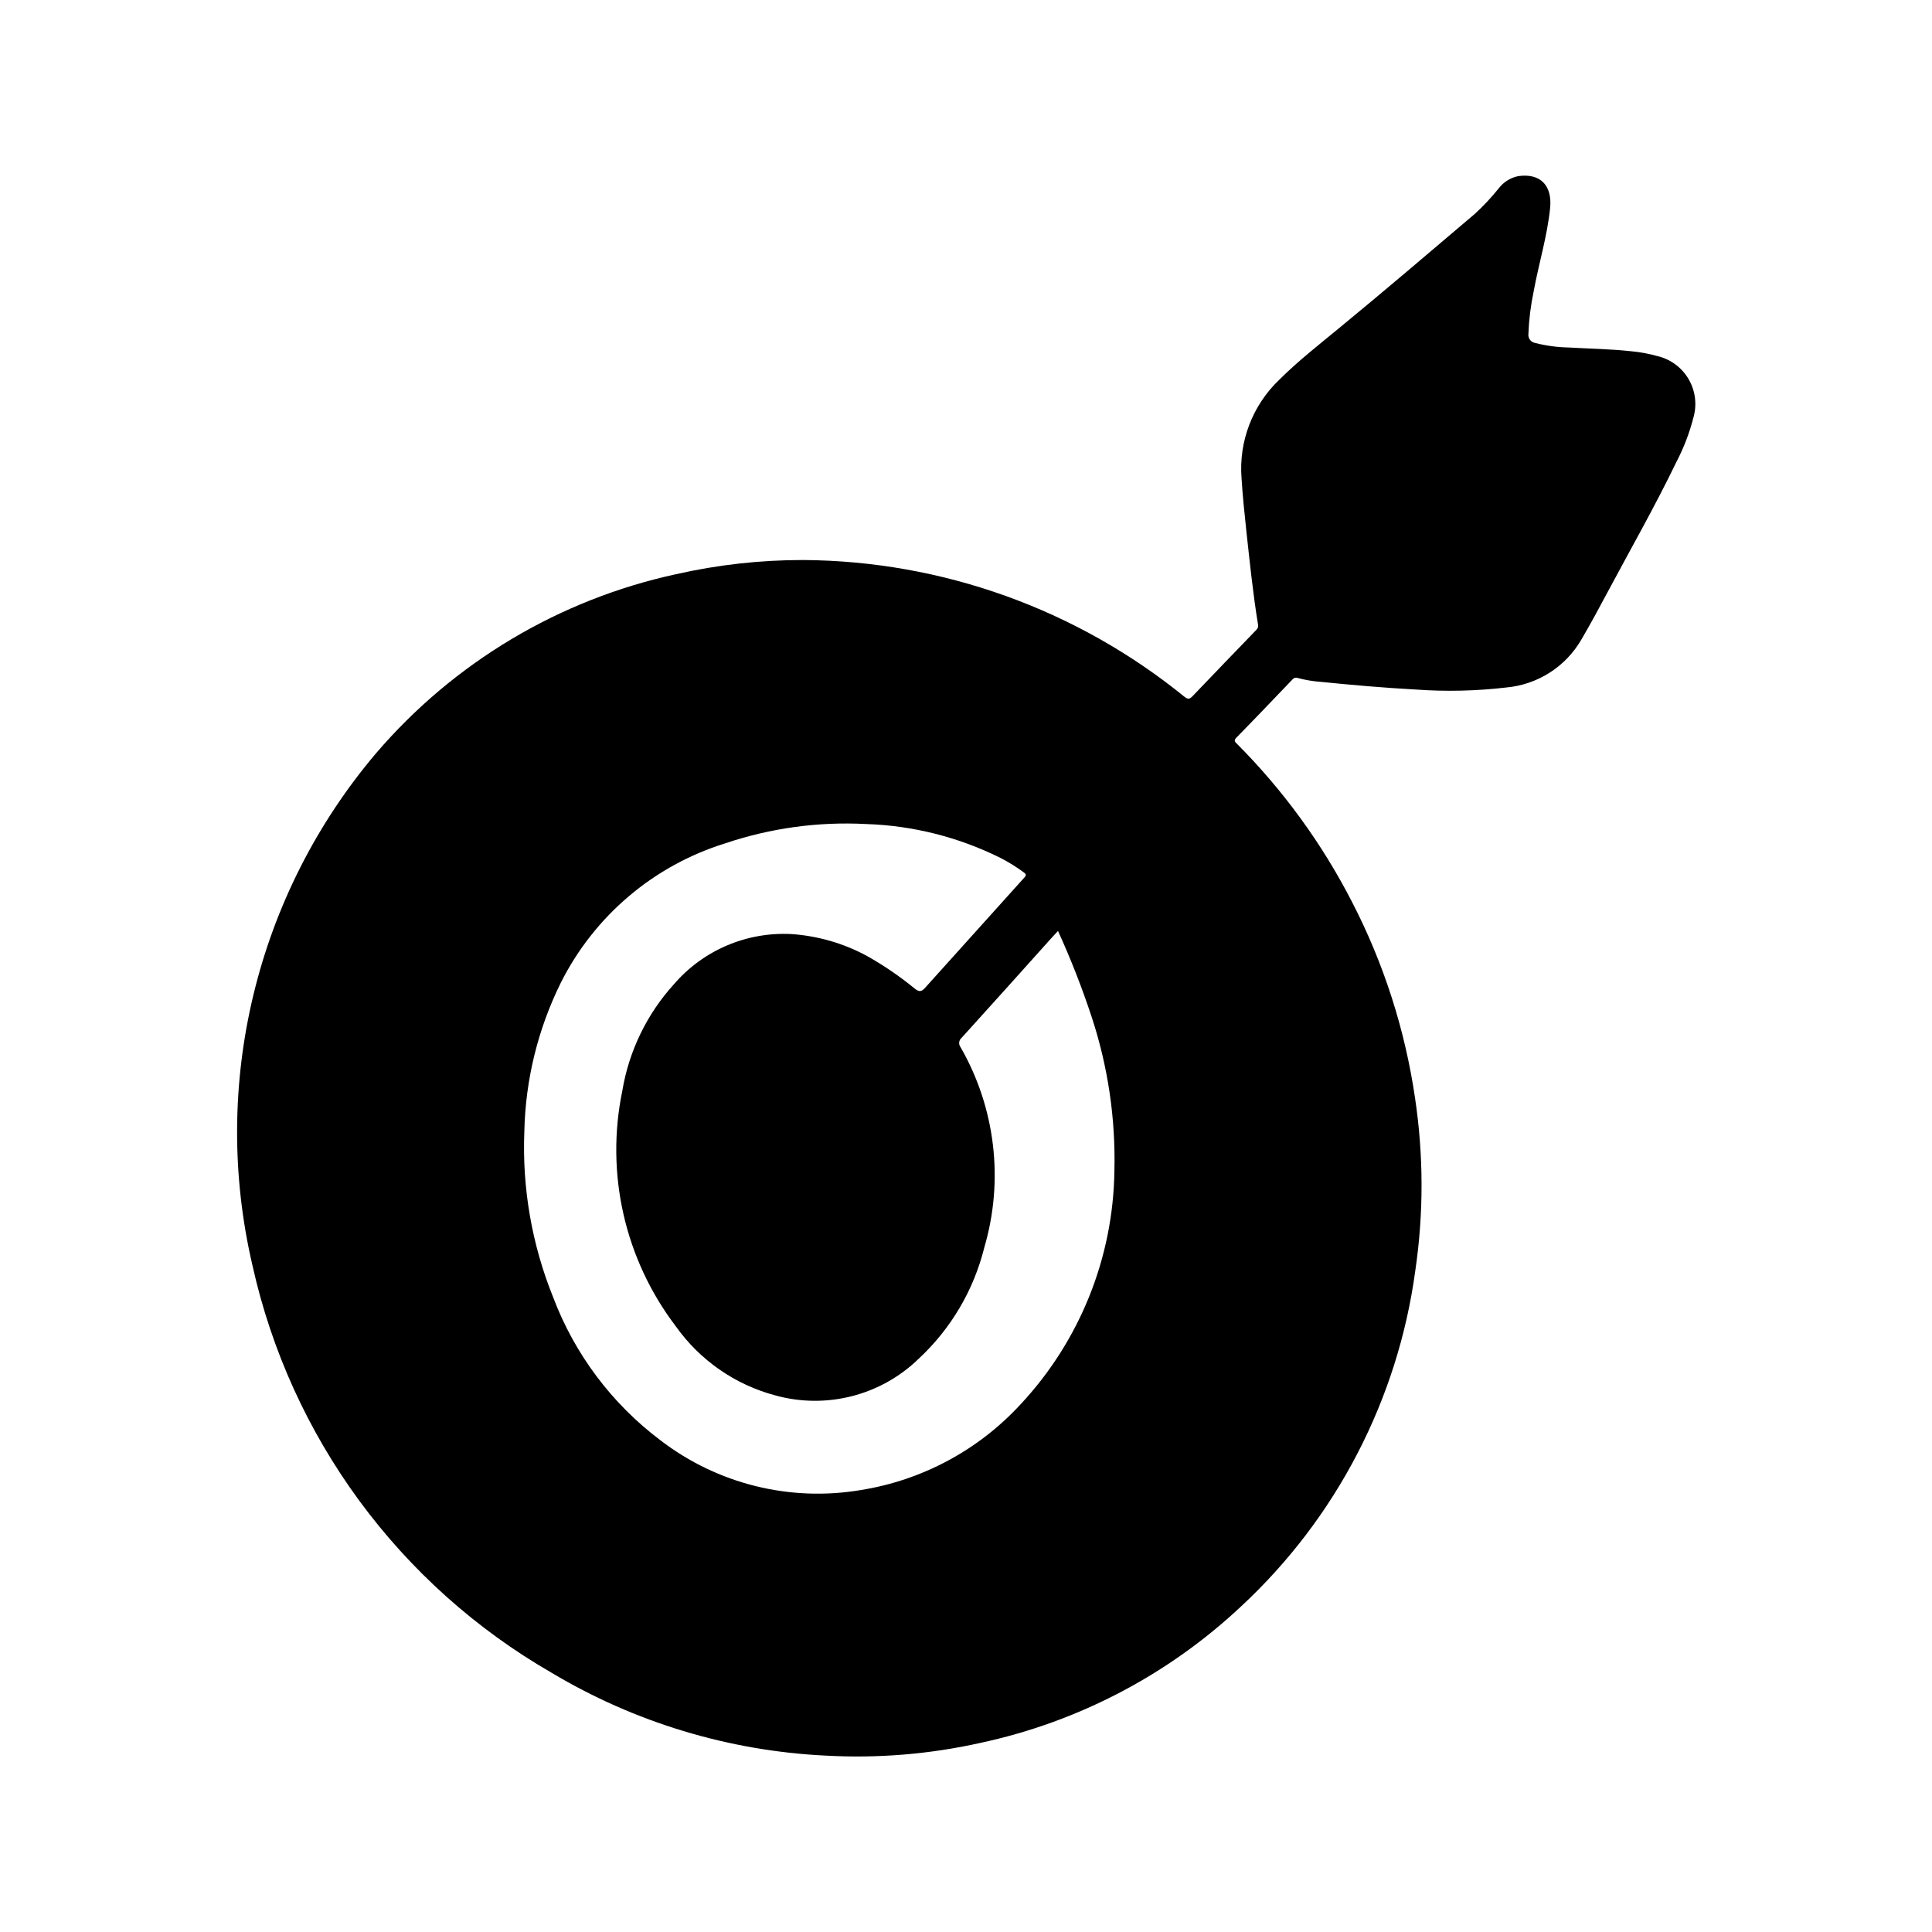 <?xml version="1.0" encoding="UTF-8"?>
<!-- Uploaded to: ICON Repo, www.iconrepo.com, Generator: ICON Repo Mixer Tools -->
<svg fill="#000000" width="800px" height="800px" version="1.1" viewBox="144 144 512 512" xmlns="http://www.w3.org/2000/svg">
 <path d="m486.46 324.13c0.336-0.469 0.941-0.652 1.48-0.449 1.98 0.531 4.008 0.871 6.055 1.016 8.359 0.844 16.719 1.574 25.113 2.031h-0.004c8.016 0.582 16.066 0.402 24.051-0.535 8.324-0.742 15.77-5.496 19.945-12.738 2.363-4.031 4.582-8.133 6.777-12.25 6.188-11.602 12.723-23.02 18.43-34.875v0.004c1.914-3.672 3.402-7.547 4.434-11.555 1.027-3.461 0.578-7.191-1.242-10.305-1.824-3.113-4.852-5.336-8.371-6.133-2.207-0.621-4.469-1.035-6.754-1.246-5.512-0.613-11.125-0.676-16.688-1.008-2.996-0.059-5.973-0.461-8.871-1.203-1.121-0.199-1.895-1.23-1.773-2.363 0.145-3.809 0.613-7.598 1.402-11.324 1.34-7.367 3.59-14.555 4.352-22.043 0.613-6-2.598-9.32-8.445-8.477v-0.004c-2.078 0.422-3.93 1.586-5.203 3.277-1.926 2.398-4.031 4.644-6.297 6.723-11.965 10.172-23.906 20.355-36.039 30.332-5.375 4.426-10.871 8.723-15.816 13.656-7.082 6.758-10.746 16.352-9.973 26.109 0.285 4.668 0.789 9.312 1.273 13.957 0.906 8.266 1.746 16.531 3.086 24.75 0.133 0.516-0.027 1.059-0.414 1.418-5.641 5.832-11.27 11.684-16.887 17.555-0.789 0.844-1.242 0.953-2.227 0.172-28.57-23.207-64.199-35.98-101.01-36.211-11.32-0.008-22.609 1.25-33.652 3.75-30.988 6.719-58.93 23.395-79.555 47.484-31.785 37.527-43.922 87.895-32.715 135.78 5.008 22.484 14.637 43.684 28.273 62.25 13.637 18.562 30.984 34.094 50.941 45.598 22.035 13.18 46.977 20.727 72.621 21.98 13.809 0.773 27.656-0.367 41.152-3.387 25.832-5.551 49.66-18.031 68.938-36.102 25.273-23.434 41.613-54.922 46.23-89.078 2.223-15.141 2.199-30.527-0.07-45.66-2.644-18.121-8.281-35.68-16.68-51.953-7.949-15.488-18.254-29.652-30.543-41.98-0.496-0.504-0.883-0.789-0.164-1.574 4.988-5.078 9.906-10.234 14.836-15.391zm-71.941 191.97c-11.145 12.137-26.055 20.156-42.32 22.766-18.781 3.199-38.043-1.57-53.16-13.16-12.895-9.699-22.77-22.863-28.465-37.961-5.617-13.914-8.215-28.867-7.621-43.859 0.289-13.688 3.586-27.145 9.652-39.418 8.883-17.719 24.594-31.059 43.516-36.949 12.027-4.066 24.715-5.812 37.391-5.141 12.441 0.398 24.648 3.492 35.781 9.059 2.109 1.098 4.133 2.356 6.043 3.773 0.582 0.426 0.715 0.699 0.156 1.316-8.785 9.734-17.562 19.484-26.332 29.254-0.961 1.07-1.574 1.117-2.699 0.25v-0.004c-3.957-3.246-8.188-6.144-12.648-8.656-6.18-3.356-13.004-5.34-20.02-5.828-11.918-0.645-23.461 4.281-31.234 13.336-7.152 7.894-11.887 17.676-13.637 28.184-4.531 21.875 0.637 44.645 14.172 62.422 6.379 8.996 15.707 15.473 26.363 18.312 13.508 3.742 27.992 0.035 38.035-9.746 8.523-7.926 14.555-18.16 17.359-29.457 5.227-17.812 2.949-36.984-6.297-53.082-0.594-0.777-0.457-1.887 0.305-2.504 8.004-8.836 15.984-17.703 23.945-26.598 0.457-0.512 0.93-1.016 1.574-1.691h0.004c3.394 7.438 6.375 15.059 8.934 22.828 4.32 13.145 6.352 26.934 6.008 40.77-0.312 22.961-9.152 44.984-24.805 61.785z"/>
</svg>